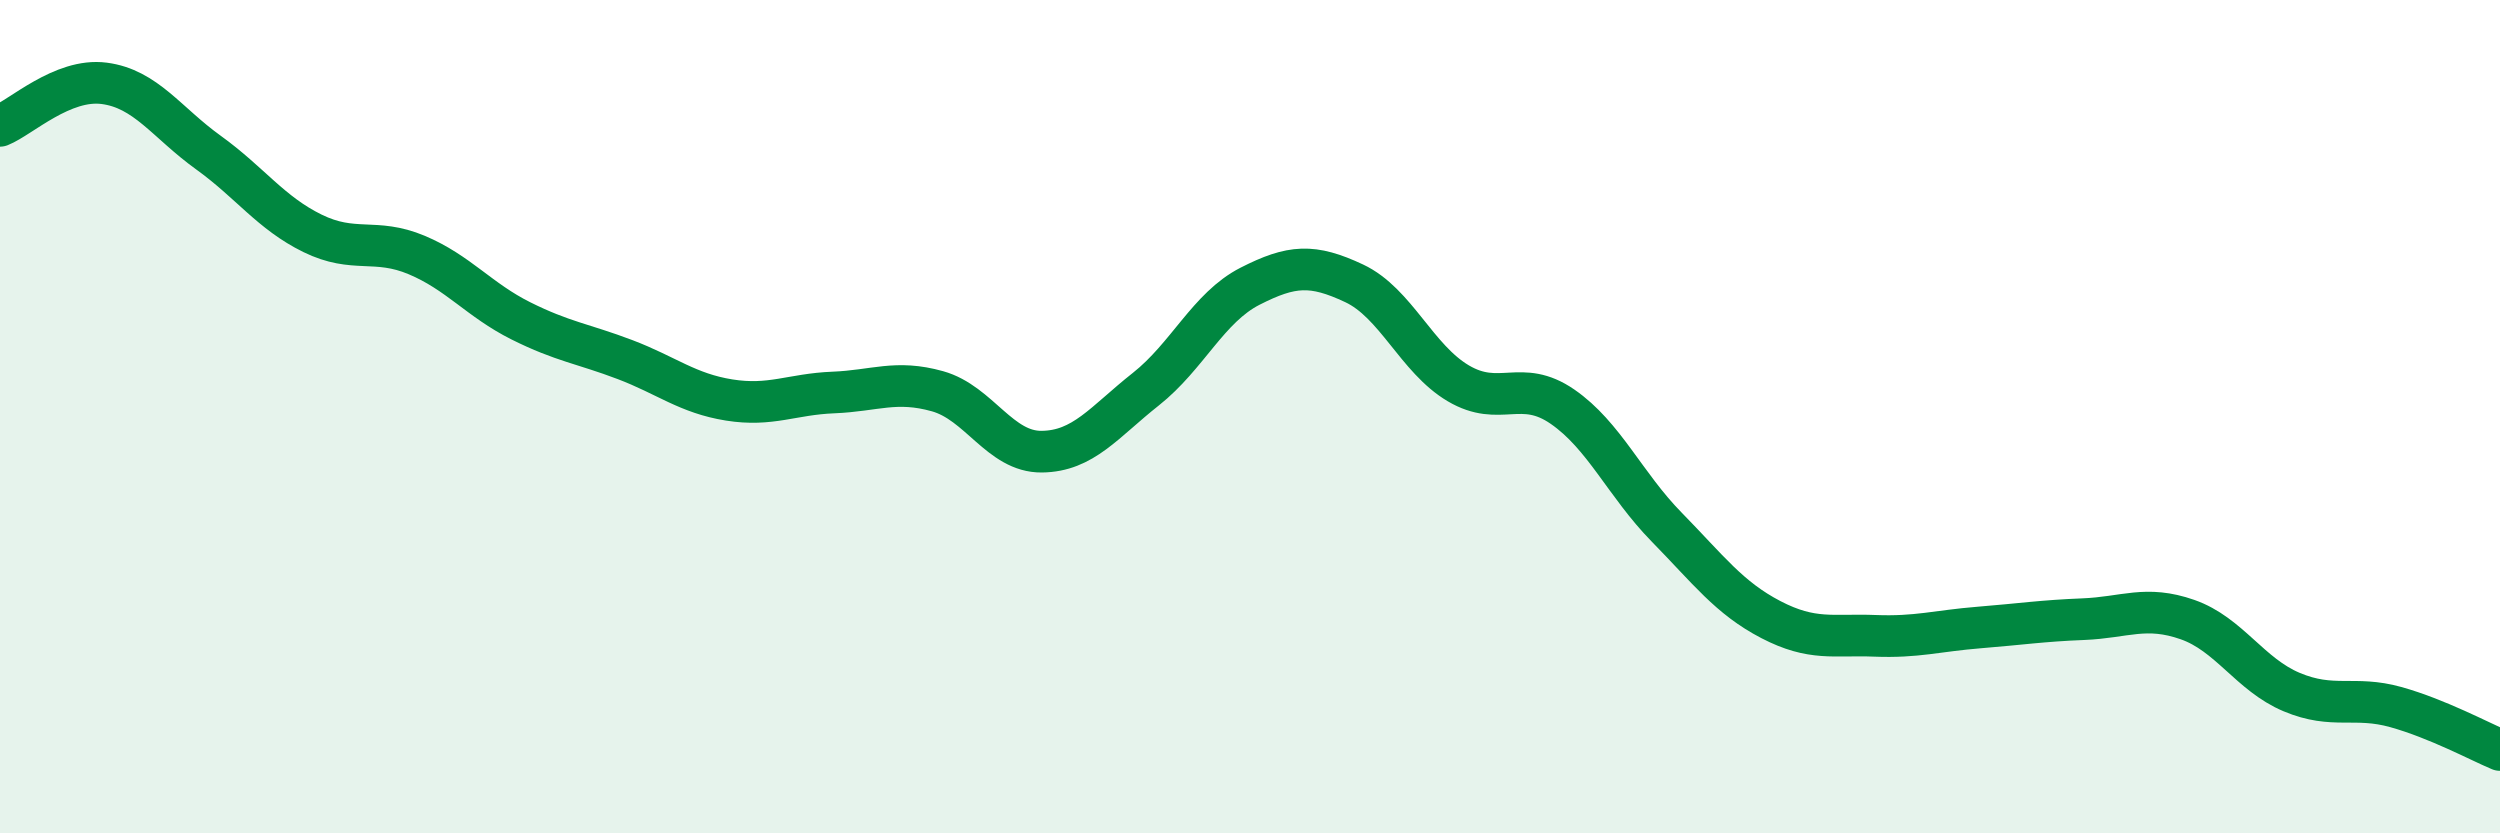 
    <svg width="60" height="20" viewBox="0 0 60 20" xmlns="http://www.w3.org/2000/svg">
      <path
        d="M 0,3.02 C 0.5,2.82 1.5,1.87 2.5,2 C 3.5,2.13 4,2.94 5,3.66 C 6,4.38 6.5,5.11 7.5,5.6 C 8.5,6.09 9,5.7 10,6.12 C 11,6.54 11.5,7.2 12.5,7.7 C 13.5,8.2 14,8.25 15,8.63 C 16,9.01 16.5,9.44 17.5,9.6 C 18.5,9.76 19,9.46 20,9.42 C 21,9.38 21.5,9.11 22.5,9.39 C 23.5,9.67 24,10.85 25,10.84 C 26,10.83 26.5,10.13 27.5,9.34 C 28.5,8.55 29,7.38 30,6.87 C 31,6.36 31.5,6.33 32.5,6.8 C 33.5,7.27 34,8.61 35,9.2 C 36,9.79 36.5,9.07 37.5,9.76 C 38.5,10.45 39,11.63 40,12.65 C 41,13.67 41.5,14.35 42.5,14.87 C 43.5,15.39 44,15.22 45,15.26 C 46,15.3 46.5,15.14 47.5,15.06 C 48.5,14.98 49,14.9 50,14.86 C 51,14.82 51.5,14.52 52.5,14.87 C 53.5,15.22 54,16.19 55,16.61 C 56,17.03 56.5,16.69 57.5,16.97 C 58.5,17.25 59.5,17.79 60,18L60 20L0 20Z"
        fill="#008740"
        opacity="0.1"
        stroke-linecap="round"
        stroke-linejoin="round"
      />
      <path
        d="M 0,3.02 C 0.5,2.82 1.5,1.87 2.5,2 C 3.5,2.13 4,2.94 5,3.66 C 6,4.38 6.5,5.11 7.5,5.6 C 8.5,6.09 9,5.7 10,6.12 C 11,6.54 11.5,7.2 12.5,7.7 C 13.5,8.2 14,8.25 15,8.63 C 16,9.01 16.5,9.44 17.5,9.6 C 18.5,9.76 19,9.46 20,9.42 C 21,9.38 21.5,9.11 22.5,9.39 C 23.5,9.67 24,10.85 25,10.84 C 26,10.83 26.5,10.13 27.5,9.34 C 28.5,8.55 29,7.38 30,6.87 C 31,6.36 31.5,6.33 32.5,6.8 C 33.5,7.27 34,8.61 35,9.2 C 36,9.79 36.5,9.07 37.5,9.76 C 38.5,10.45 39,11.63 40,12.65 C 41,13.67 41.5,14.35 42.5,14.87 C 43.5,15.39 44,15.22 45,15.26 C 46,15.3 46.5,15.14 47.5,15.06 C 48.5,14.98 49,14.9 50,14.86 C 51,14.82 51.5,14.52 52.5,14.87 C 53.5,15.22 54,16.19 55,16.61 C 56,17.03 56.5,16.69 57.5,16.97 C 58.5,17.25 59.5,17.79 60,18"
        stroke="#008740"
        stroke-width="1"
        fill="none"
        stroke-linecap="round"
        stroke-linejoin="round"
      />
    </svg>
  